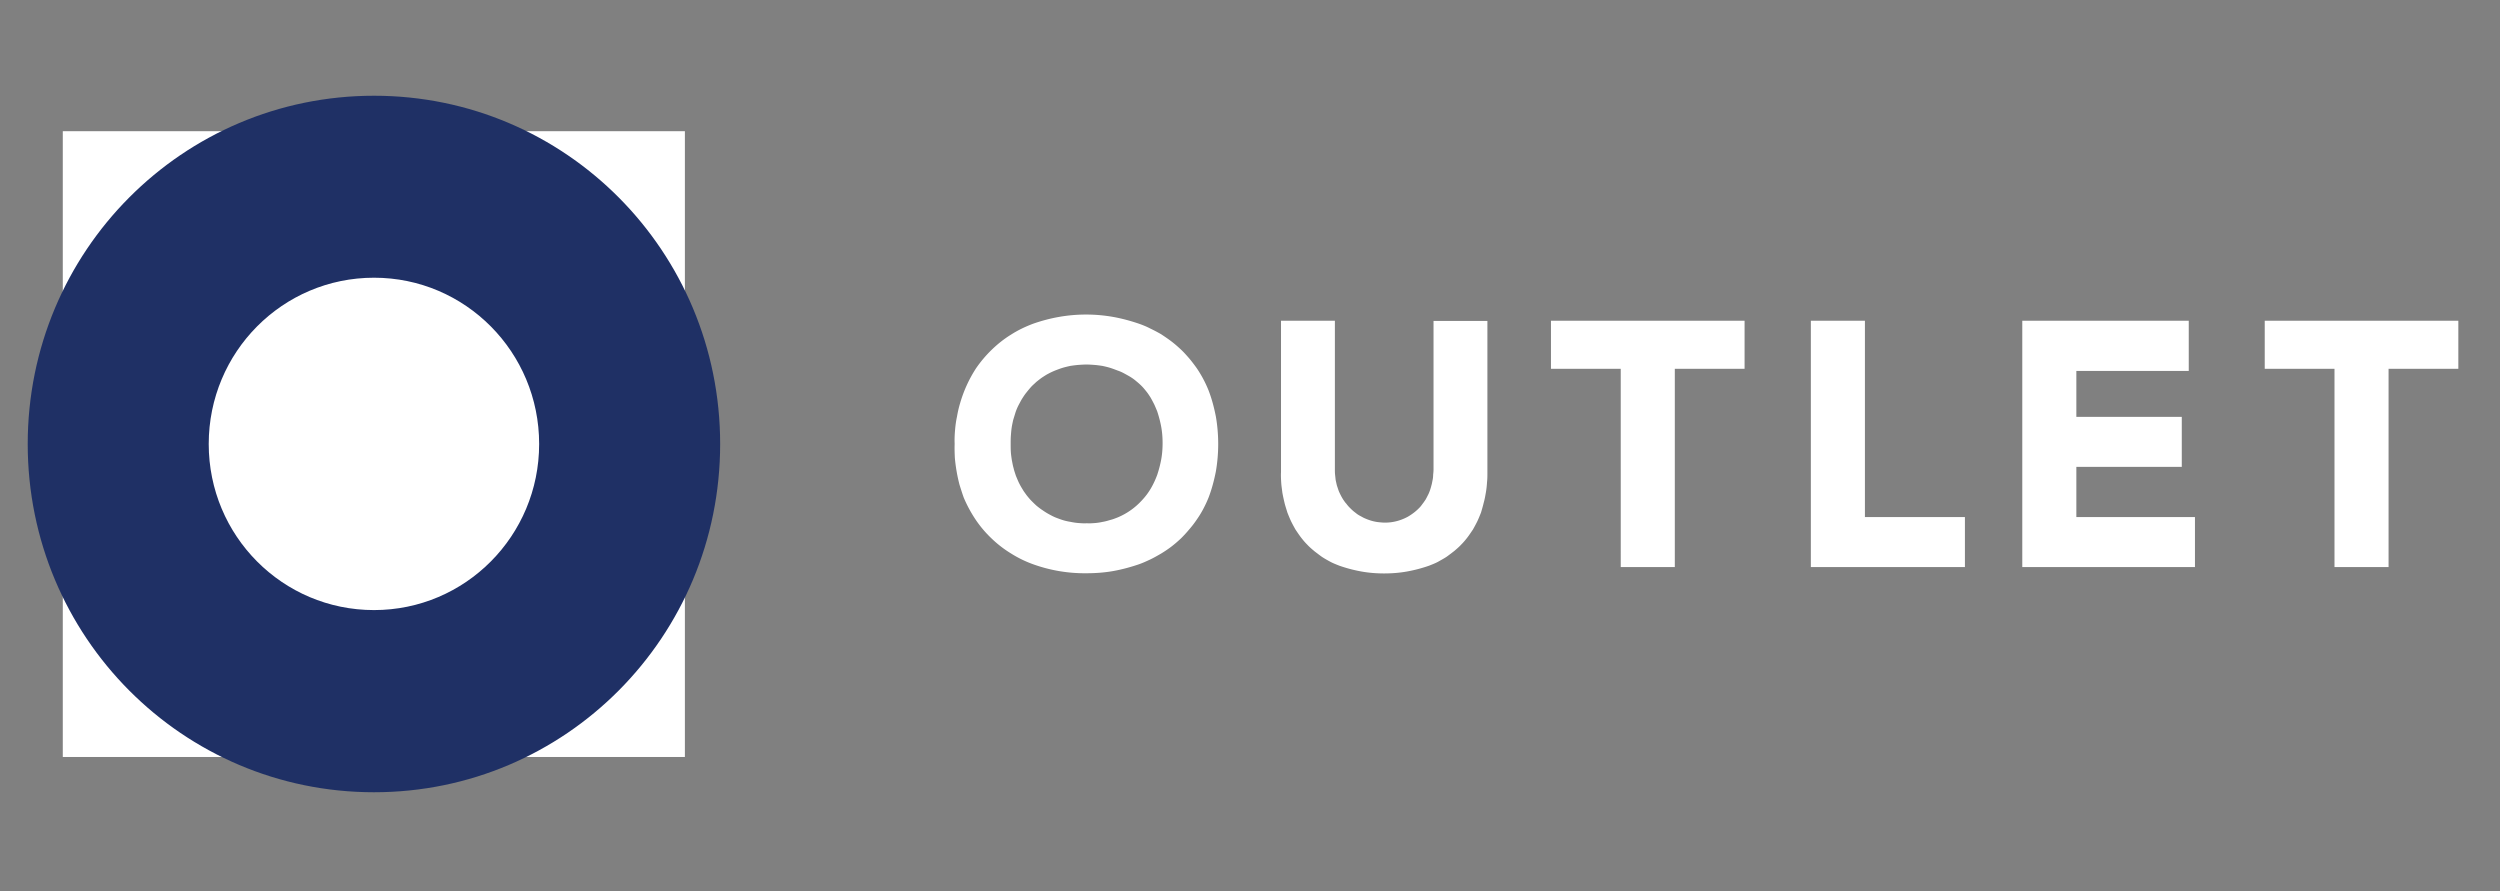 <svg height="46" width="129" xmlns="http://www.w3.org/2000/svg"><rect width="100%" height="100%" fill="#808080" stroke="none"/><path d="M3.24 6.77h32.1v32.29H3.24z" fill="#fff"/><path d="M19.3 40.88c-9.88 0-17.87-8.03-17.87-17.97S9.42 4.94 19.3 4.94s17.86 8.03 17.86 17.97-7.98 17.97-17.86 17.97z" fill="#1f3065"/><g fill="#fff"><path d="M19.3 31.48c-4.72 0-8.53-3.83-8.53-8.57s3.81-8.58 8.53-8.58c4.71 0 8.52 3.84 8.52 8.58s-3.81 8.57-8.52 8.57z"/><path d="M49.28 22.2c.02-.24.05-.47.1-.7.04-.23.09-.46.16-.69a6.738 6.738 0 0 1 .82-1.8c.24-.35.51-.67.82-.97.3-.29.64-.56 1-.78.36-.23.74-.41 1.14-.56.43-.15.88-.27 1.34-.35a8.04 8.04 0 0 1 2.76 0c.45.08.9.2 1.34.35.2.07.4.15.59.25.19.09.38.19.57.3.18.12.36.24.53.37s.33.27.49.42c.15.14.29.3.43.46.14.17.27.34.39.51a6.108 6.108 0 0 1 .6 1.13c.17.44.29.9.38 1.36a8.389 8.389 0 0 1 0 2.82c-.09.46-.21.92-.38 1.36-.08.2-.17.39-.27.58s-.21.37-.33.54c-.12.18-.25.35-.39.51-.14.17-.28.32-.43.47-.16.15-.32.29-.49.42s-.35.25-.53.36c-.19.11-.38.22-.57.31s-.39.18-.59.25c-.44.15-.89.27-1.34.35-.46.08-.92.11-1.38.11a7.87 7.87 0 0 1-2.72-.46 5.83 5.83 0 0 1-1.15-.56 5.8 5.8 0 0 1-1.01-.78 5.85 5.85 0 0 1-.82-.97c-.24-.36-.44-.73-.61-1.13-.08-.22-.15-.45-.22-.67a8.508 8.508 0 0 1-.24-1.39c-.01-.24-.02-.48-.01-.71-.01-.24 0-.47.02-.71zm2.88 1.13c.01.14.03.27.05.41.03.14.05.28.09.41.03.14.08.27.12.4.05.12.1.24.15.35.06.12.12.23.19.34.06.11.14.21.21.31.08.1.16.2.25.29s.18.18.27.26c.1.08.2.16.31.23.1.07.21.14.32.2s.22.12.34.17c.13.05.26.1.39.14s.27.07.4.09c.14.03.28.05.42.06.13.01.27.02.41.01.14.01.27 0 .41-.01.13-.01.27-.03.4-.06.13-.02.27-.06.4-.1.13-.03.25-.08.38-.13a3.533 3.533 0 0 0 1.25-.88c.18-.19.33-.39.46-.61s.24-.46.33-.7c.09-.27.16-.54.21-.81.05-.28.07-.56.07-.84 0-.27-.02-.55-.07-.83-.05-.27-.12-.54-.21-.81-.05-.12-.1-.24-.15-.35-.06-.12-.12-.23-.18-.34-.07-.11-.14-.22-.22-.32s-.16-.2-.25-.29-.18-.17-.28-.25c-.09-.08-.19-.15-.3-.22-.1-.06-.21-.12-.32-.18s-.22-.11-.34-.15c-.13-.05-.26-.1-.39-.14s-.26-.07-.4-.1c-.14-.02-.27-.04-.41-.05s-.27-.02-.41-.02-.28.01-.42.02c-.13.01-.27.03-.41.05-.13.03-.27.06-.4.1s-.26.09-.39.14c-.12.05-.23.1-.34.16-.12.06-.22.13-.33.2-.1.07-.2.15-.3.23-.09.09-.19.17-.27.26-.09.1-.17.2-.25.3s-.15.21-.22.32c-.06.1-.12.22-.18.33-.06.12-.11.24-.15.36l-.12.39c-.03.14-.06.27-.08.41s-.03.28-.04.41c-.01.14-.01.28-.01.42s0 .28.01.42z" fill-rule="evenodd"/><path d="M76.75 24.37c0 .17 0 .35-.02.52-.01.18-.03.36-.06.53s-.06.35-.11.52c-.04.17-.09.34-.14.51-.06.15-.12.3-.19.45-.07.14-.15.29-.23.43-.09.13-.18.27-.28.4s-.2.25-.32.37c-.11.12-.24.23-.37.34-.13.1-.26.2-.4.3-.14.09-.29.17-.43.25-.15.08-.31.14-.46.2-.37.13-.75.23-1.14.3s-.78.1-1.18.1c-.39 0-.78-.03-1.17-.1s-.77-.17-1.14-.3c-.15-.06-.31-.12-.46-.2s-.29-.16-.43-.25c-.14-.1-.27-.2-.4-.3-.13-.11-.26-.22-.37-.34-.12-.12-.22-.24-.32-.37s-.19-.27-.28-.4a8.99 8.99 0 0 1-.23-.43c-.07-.15-.13-.3-.19-.45-.05-.17-.11-.34-.15-.51s-.08-.35-.11-.52c-.02-.17-.05-.35-.06-.53-.01-.17-.02-.35-.01-.52v-7.82h2.78v7.66c0 .09 0 .19.01.28l.03.28.06.27.09.27c.03.08.07.16.11.24s.08.15.13.23c.05.07.1.15.16.21.05.07.11.14.17.2s.12.12.19.18c.06.05.13.1.19.15.07.05.14.09.22.13.07.04.14.08.22.11.23.1.48.17.73.19.25.03.51.02.75-.03.25-.05.49-.14.71-.26.22-.13.42-.28.6-.47.06-.06.11-.13.16-.2.05-.06.1-.14.15-.21.04-.07.08-.15.12-.23.04-.07.07-.15.1-.23.03-.09.06-.18.08-.27.03-.09.04-.18.06-.27s.03-.19.03-.28c.01-.09.02-.18.02-.28v-7.66h2.78zm6.88-5.34h-3.6v-2.48h9.99v2.48h-3.6v10.23h-2.79zm9.81-2.48h2.79v10.13h5.16v2.58h-7.95zm10.91 0h8.59v2.59h-5.8v2.37h5.44v2.58h-5.44v2.59h6.12v2.58h-8.91zm16.11 2.48h-3.6v-2.48h9.99v2.48h-3.6v10.23h-2.79z"/></g></svg>